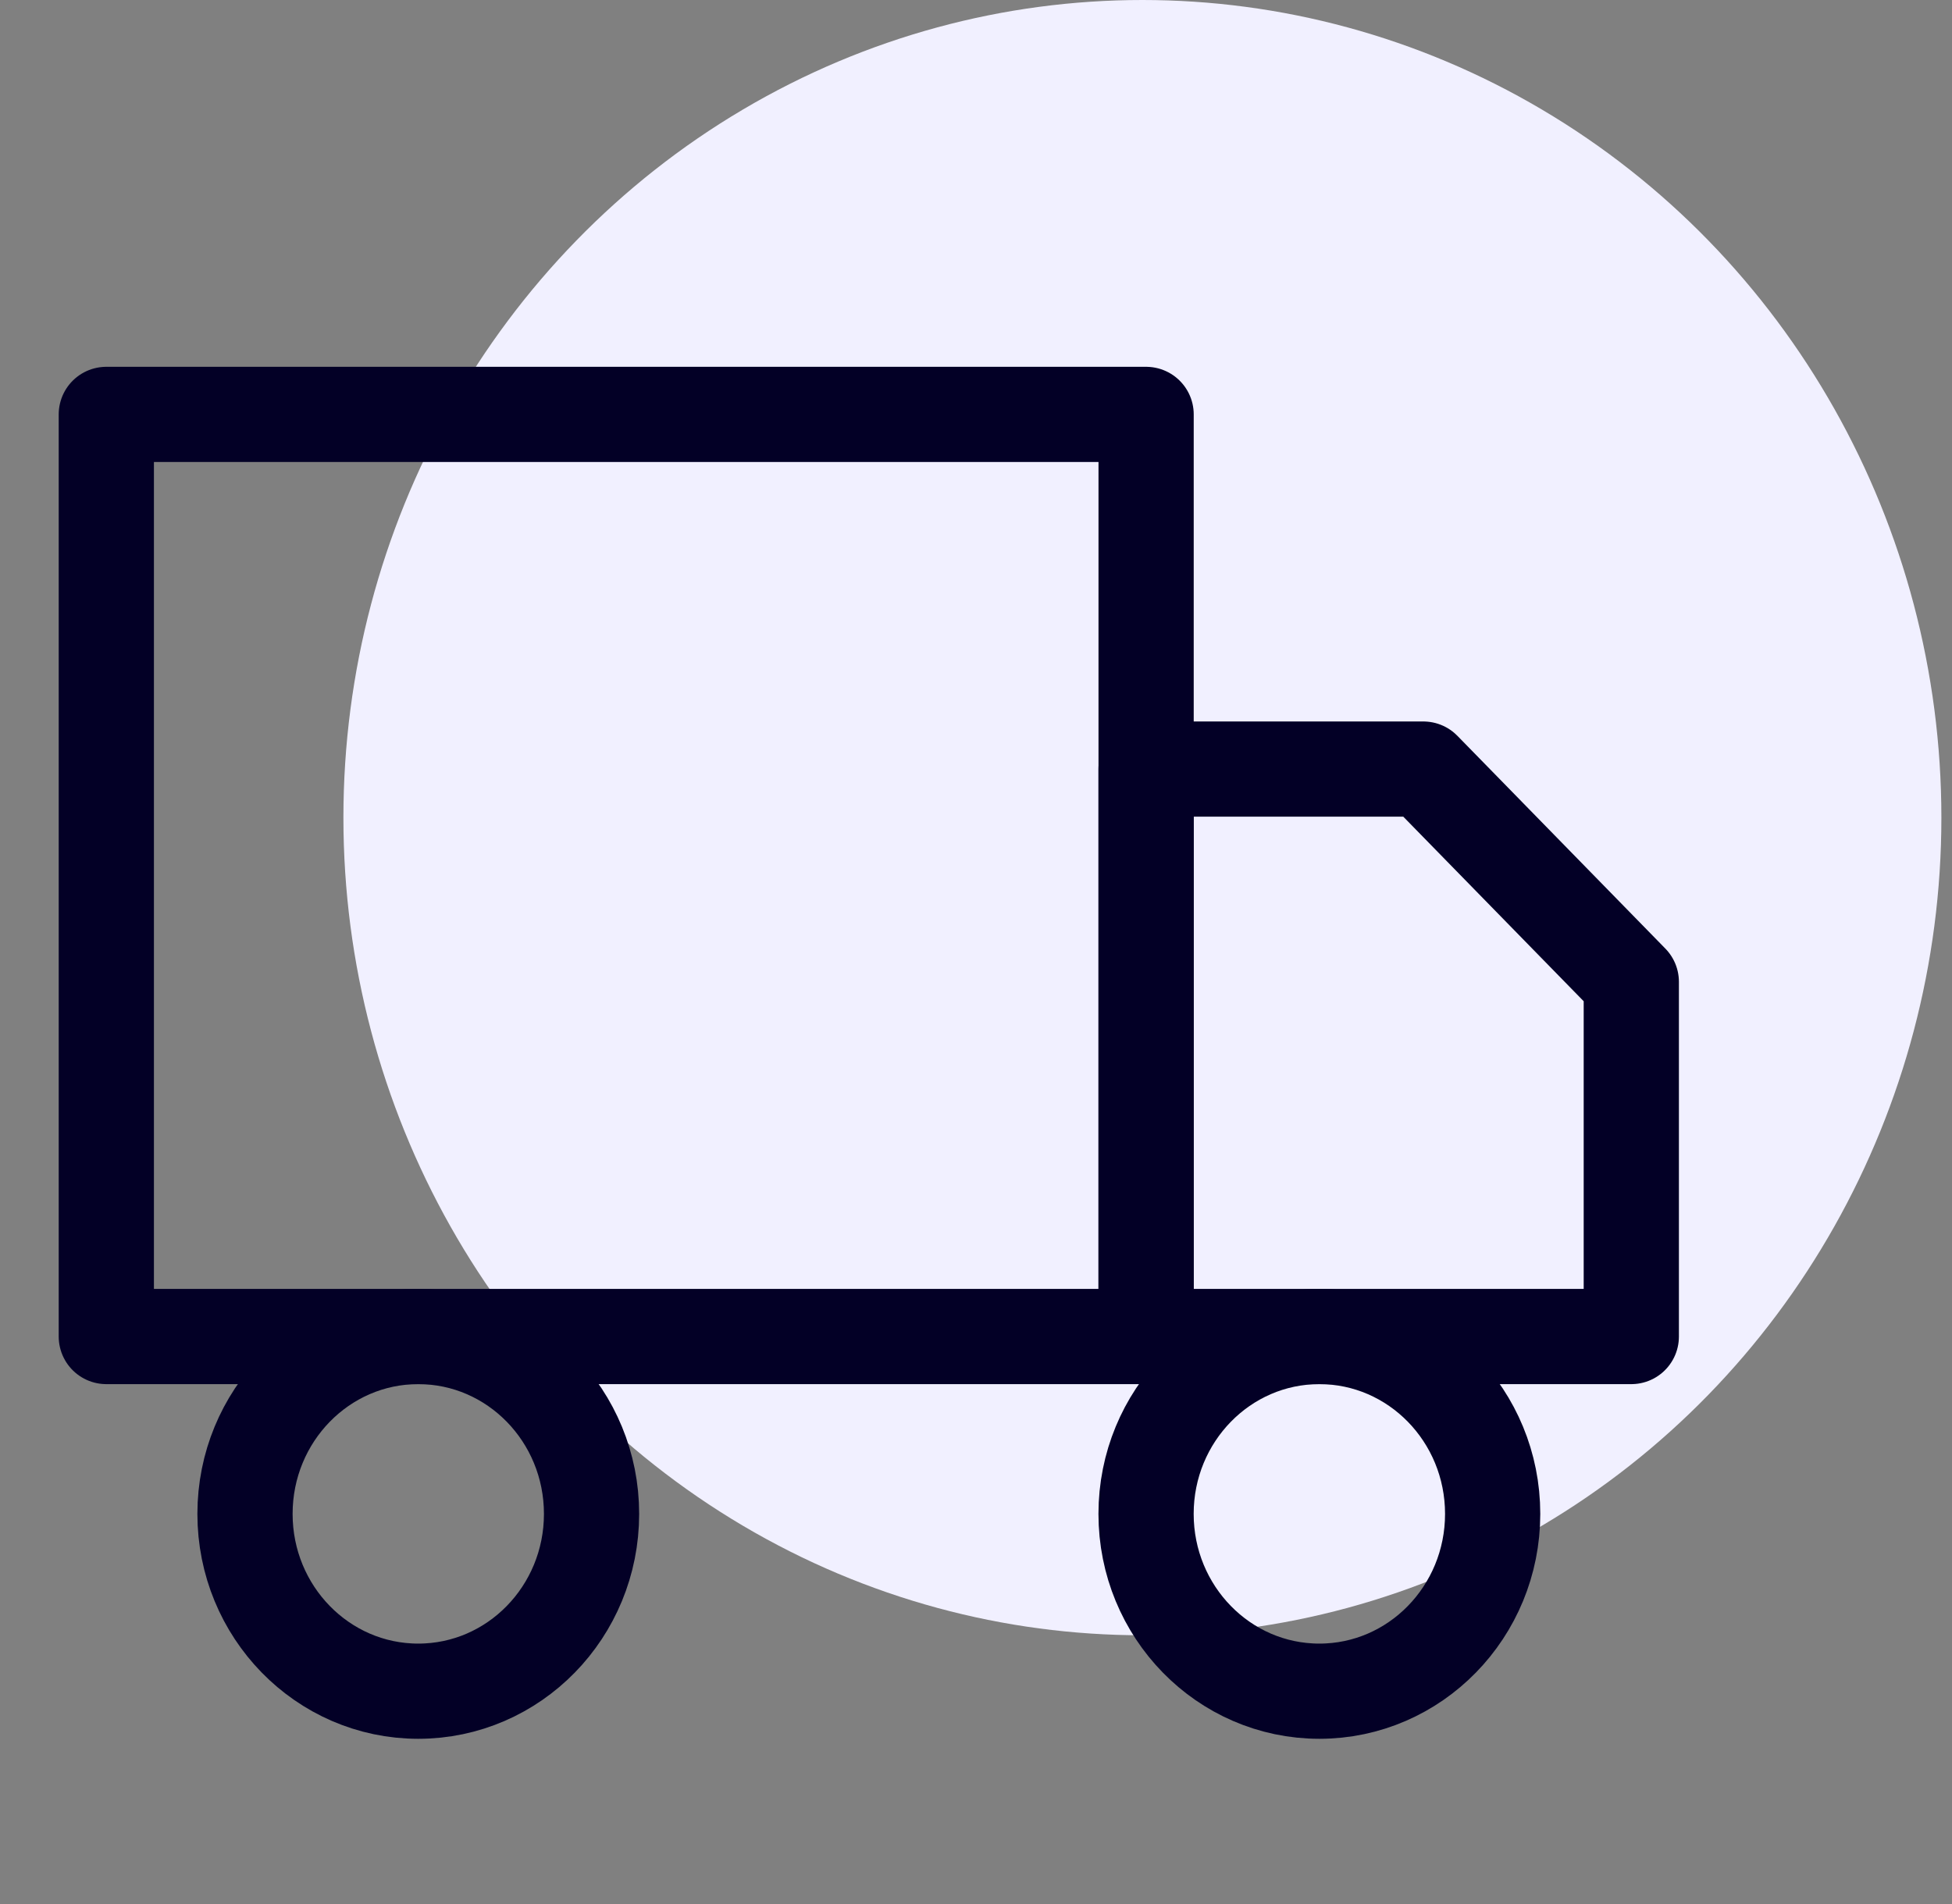 <svg width="41" height="40" viewBox="0 0 41 40" fill="none" xmlns="http://www.w3.org/2000/svg">
<rect x="0" y="0" width="41" height="40" fill="#808080" stroke="none"/>
<ellipse cx="23.995" cy="17.177" rx="16.782" ry="17.177" fill="#F1F0FF"/>
<g clip-path="url(#clip0)">
<path d="M2.233 8.706H24.073V28.078H2.233V8.706Z" stroke="#030026" stroke-width="2" stroke-linecap="round" stroke-linejoin="round"/>
<path d="M24.072 16.157H29.896L34.264 20.627V28.078H24.072V16.157Z" stroke="#030026" stroke-width="2" stroke-linecap="round" stroke-linejoin="round"/>
<path d="M8.785 35.529C10.796 35.529 12.425 33.861 12.425 31.804C12.425 29.747 10.796 28.078 8.785 28.078C6.775 28.078 5.146 29.747 5.146 31.804C5.146 33.861 6.775 35.529 8.785 35.529Z" stroke="#030026" stroke-width="2" stroke-linecap="round" stroke-linejoin="round"/>
<path d="M27.712 35.529C29.722 35.529 31.352 33.861 31.352 31.804C31.352 29.747 29.722 28.078 27.712 28.078C25.702 28.078 24.072 29.747 24.072 31.804C24.072 33.861 25.702 35.529 27.712 35.529Z" stroke="#030026" stroke-width="2" stroke-linecap="round" stroke-linejoin="round"/>
</g>
<defs>
<clipPath id="clip0">
<rect width="34.943" height="35.765" fill="white" transform="translate(0.777 4.235)"/>
</clipPath>
</defs>
</svg>
